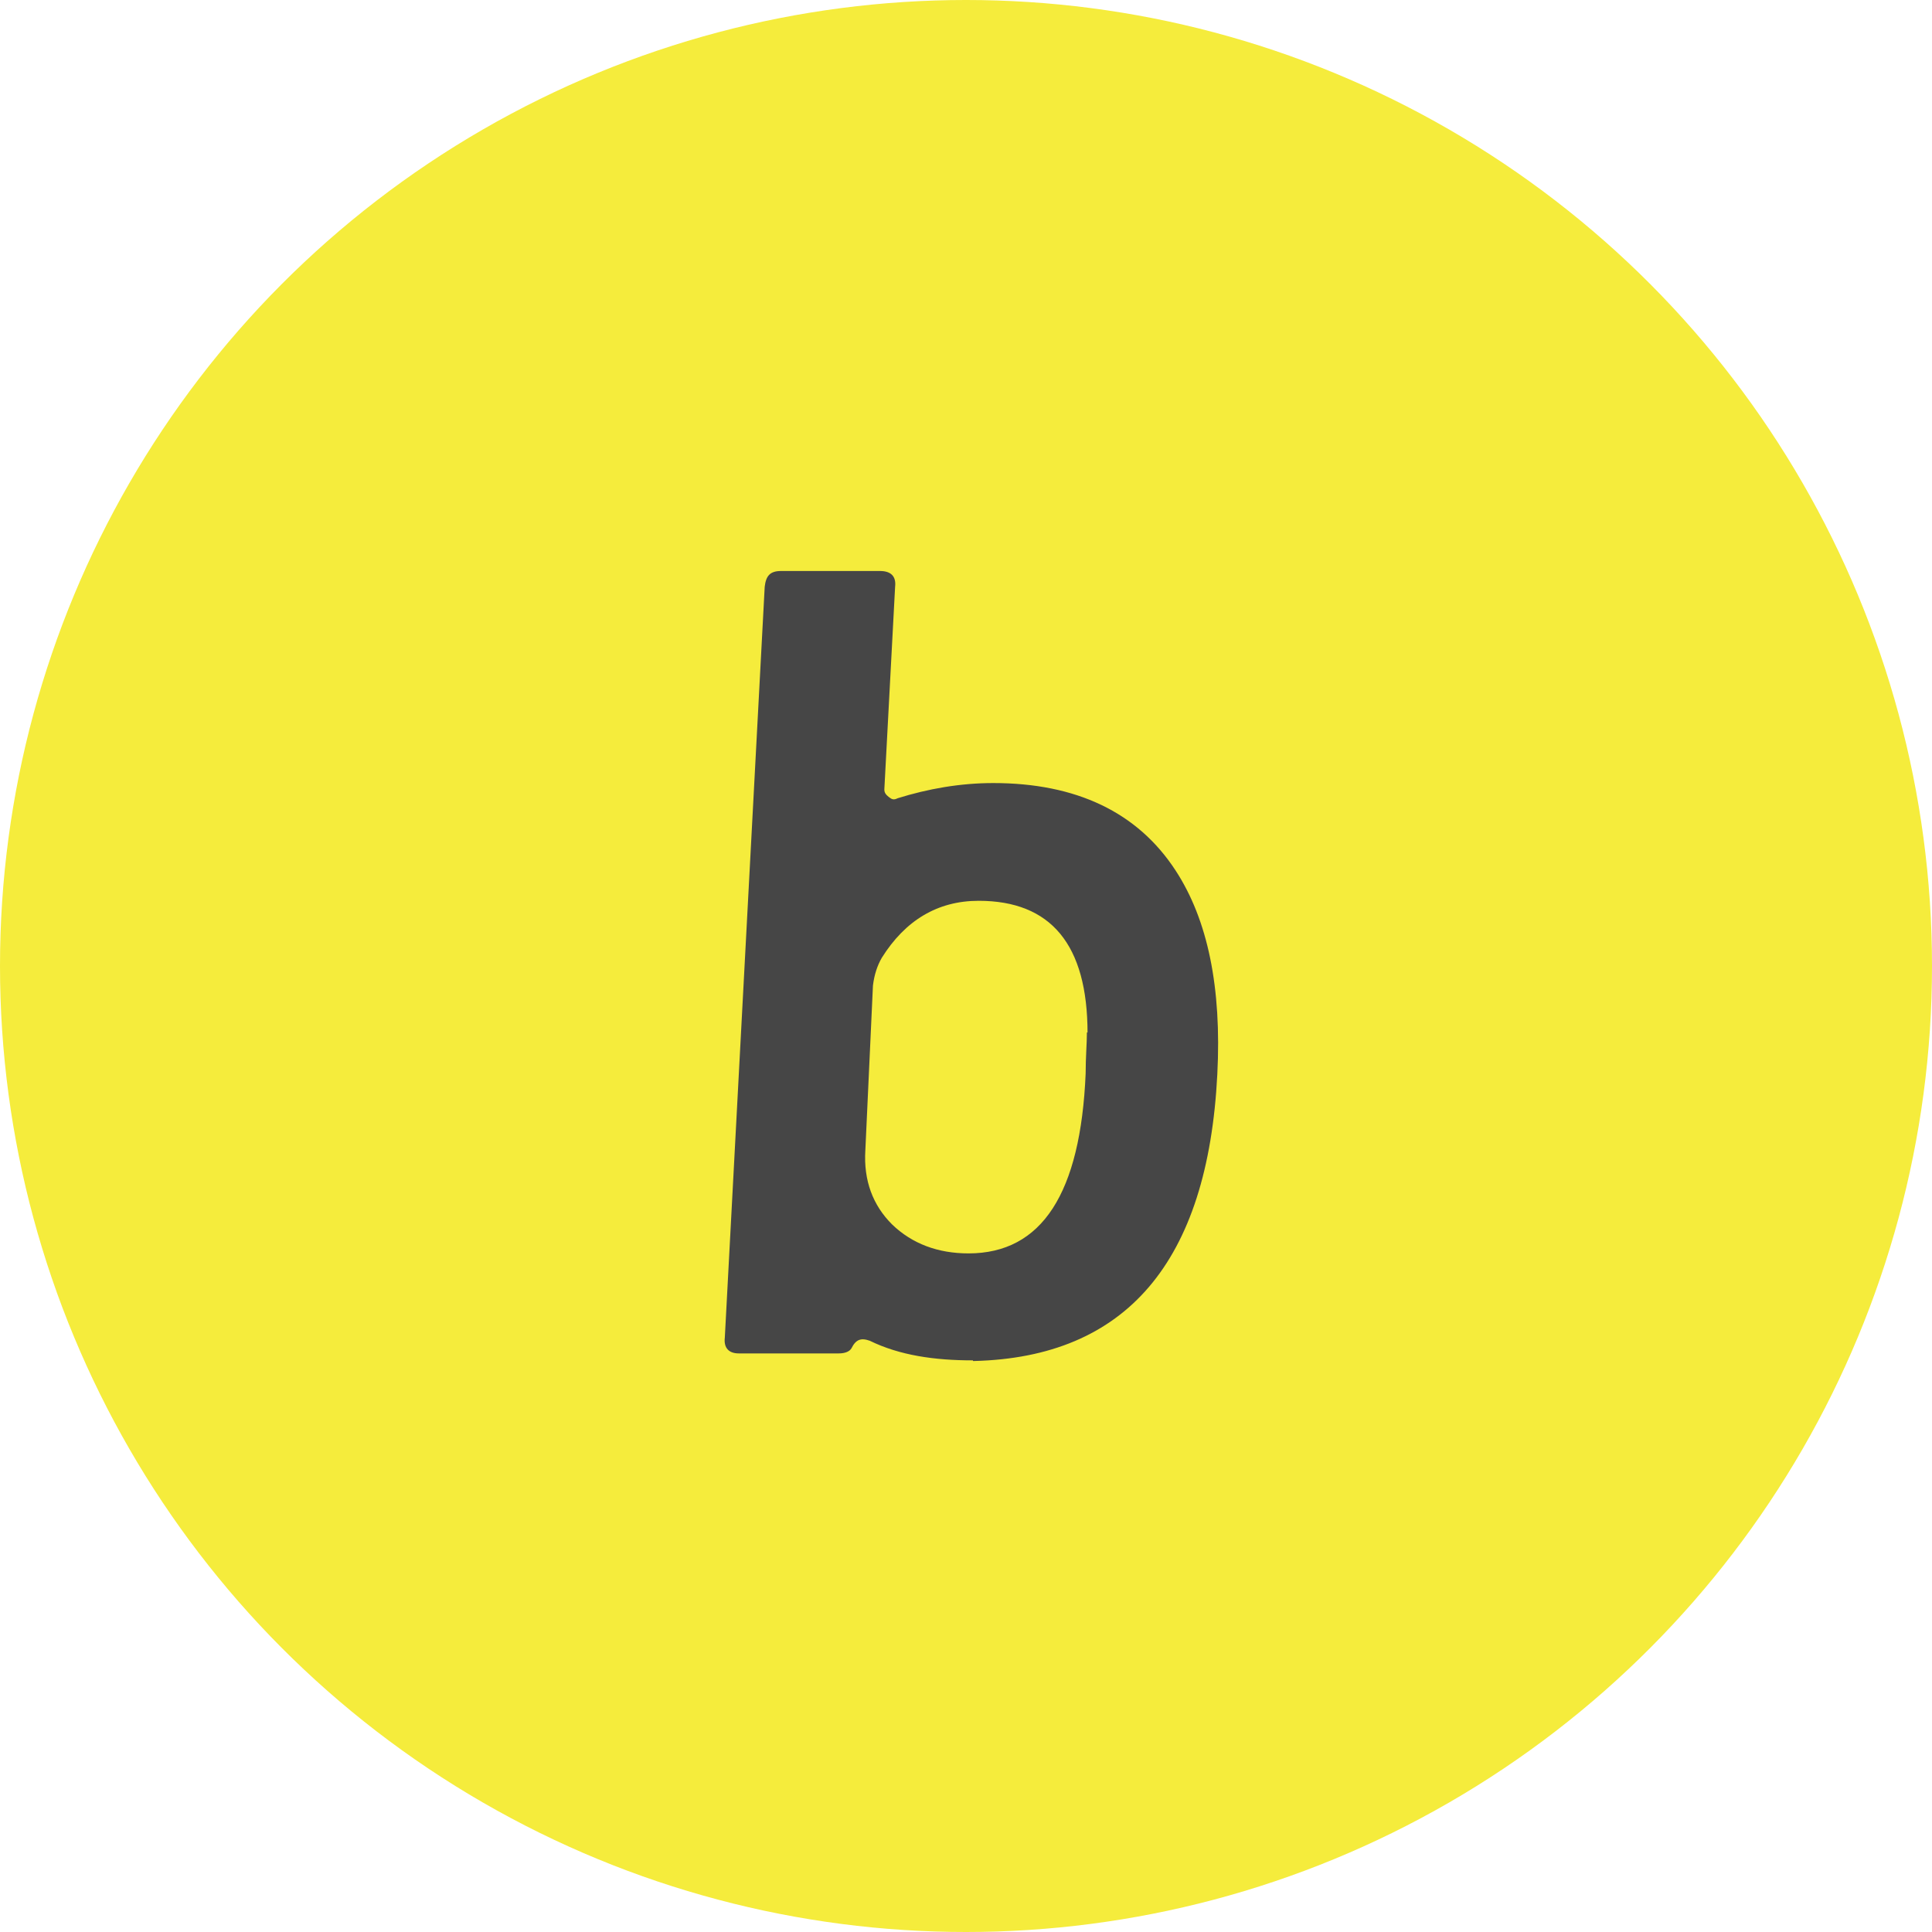 <?xml version="1.0" encoding="UTF-8"?>
<svg id="_レイヤー_2" data-name="レイヤー 2" xmlns="http://www.w3.org/2000/svg" viewBox="0 0 30.52 30.52">
  <defs>
    <style>
      .cls-1 {
        fill: #464646;
      }

      .cls-2 {
        fill: #f5ec3c;
      }
    </style>
  </defs>
  <g id="_レイヤー_1-2" data-name=" レイヤー 1">
    <g>
      <circle class="cls-2" cx="15.26" cy="15.26" r="15.26"/>
      <path class="cls-1" d="M15.37,21.49c-.61,0-1.16-.08-1.63-.31-.14-.05-.22-.02-.29.12-.03.05-.1.08-.2.08h-1.58c-.15,0-.24-.08-.22-.25l.63-11.86c.02-.17.08-.25.26-.25h1.56c.17,0,.26.08.24.25l-.17,3.2c0,.05.02.08.07.12s.08.05.14.02c.48-.15.99-.24,1.51-.24,1.31,0,2.28.46,2.88,1.38.51.78.73,1.85.66,3.22-.15,2.98-1.45,4.47-3.84,4.53h-.02ZM17.18,16.32c0-1.4-.58-2.09-1.72-2.09-.65,0-1.16.31-1.53.9-.07.12-.12.27-.14.44l-.12,2.6c-.03.48.12.87.42,1.17.32.31.73.46,1.21.46,1.16,0,1.77-.95,1.85-2.84,0-.26.02-.48.02-.65h.01Z"/>
    </g>
  </g>
</svg>